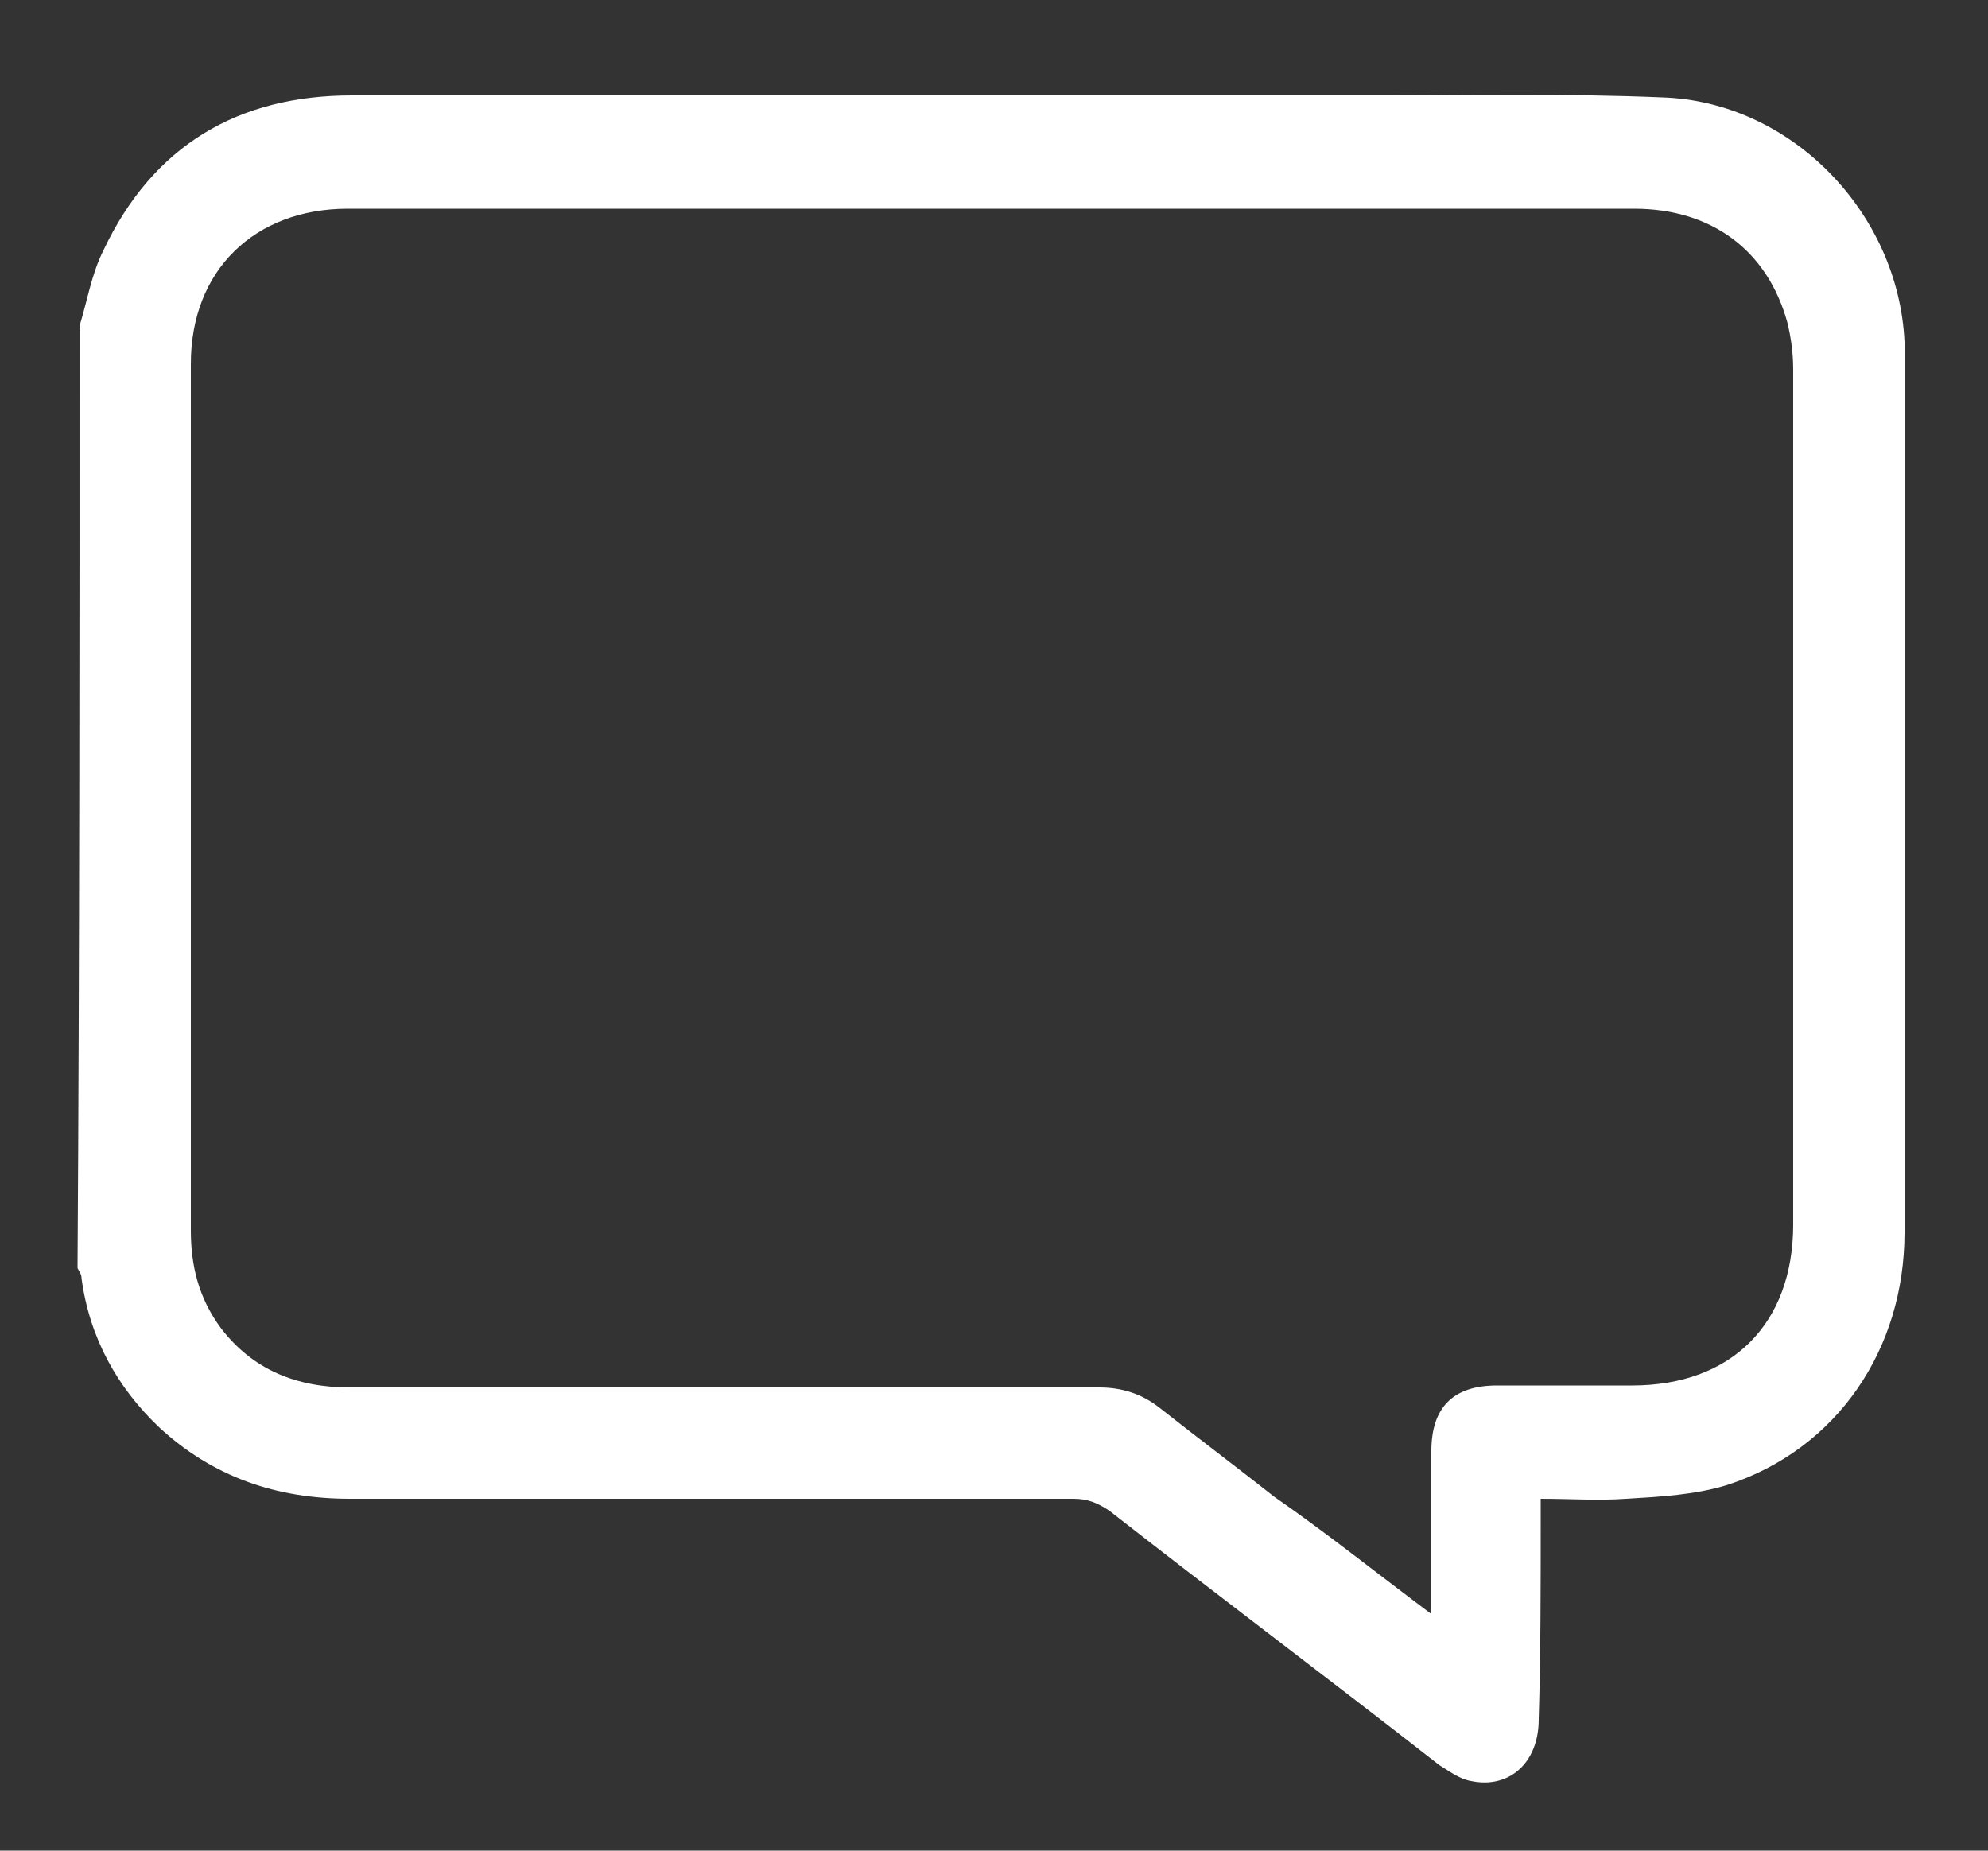     <svg xmlns="http://www.w3.org/2000/svg" xmlns:xlink="http://www.w3.org/1999/xlink"
                                 version="1.1" id="Layer_1" x="0px" y="0px" viewBox="0 0 100 93.1"
                                style="fill:#fff;" xml:space="preserve">
                            <rect x="0" y="0" width="100" height="93.1" fill="#333333" stroke="none"/>
                            <g>
                            <path d="M4,16.4c0.4-1.3,0.6-2.6,1.2-3.8C7.7,7.3,12,4.8,17.7,4.8c17.3,0,34.5,0,51.8,0c4.7,0,9.4-0.1,14.1,0.1   c6.5,0.2,11.9,5.8,12.2,12.3c0,0.4,0,0.7,0,1.1c0,14.6,0,29.1,0,43.7c0,5.9-3.4,10.9-8.9,12.7c-1.6,0.5-3.4,0.6-5.1,0.7   c-1.4,0.1-2.8,0-4.3,0c0,0.4,0,0.8,0,1.1c0,3.3,0,6.7-0.1,10c0,2.2-1.5,3.5-3.4,3.1c-0.6-0.1-1.1-0.5-1.6-0.8   c-5.5-4.3-11.1-8.5-16.6-12.8c-0.6-0.4-1.1-0.6-1.8-0.6c-12.1,0-24.3,0-36.4,0c-3.7,0-6.9-1.1-9.6-3.6c-2.1-2-3.5-4.5-3.9-7.5   c0-0.2-0.1-0.3-0.2-0.5C4,48,4,32.2,4,16.4z M72,81.2c0-2.9,0-5.6,0-8.2c0-2.2,1.1-3.3,3.3-3.3c2.3,0,4.5,0,6.8,0   c5,0,8.1-3.1,8.1-8.1c0-14.3,0-28.7,0-43c0-0.8-0.1-1.6-0.3-2.4c-1-3.6-3.8-5.7-7.7-5.7c-21.6,0-43.2,0-64.7,0   c-4.7,0-7.9,3.1-7.9,7.8c0,14.5,0,29.1,0,43.6c0,1.8,0.4,3.4,1.5,4.9c1.6,2.1,3.8,3,6.5,3c12.6,0,25.2,0,37.7,0c1.1,0,2.1,0.3,3,1   c1.9,1.5,3.9,3,5.8,4.5C66.7,77.1,69.2,79.1,72,81.2z" />
                                    </g>
                                </svg>